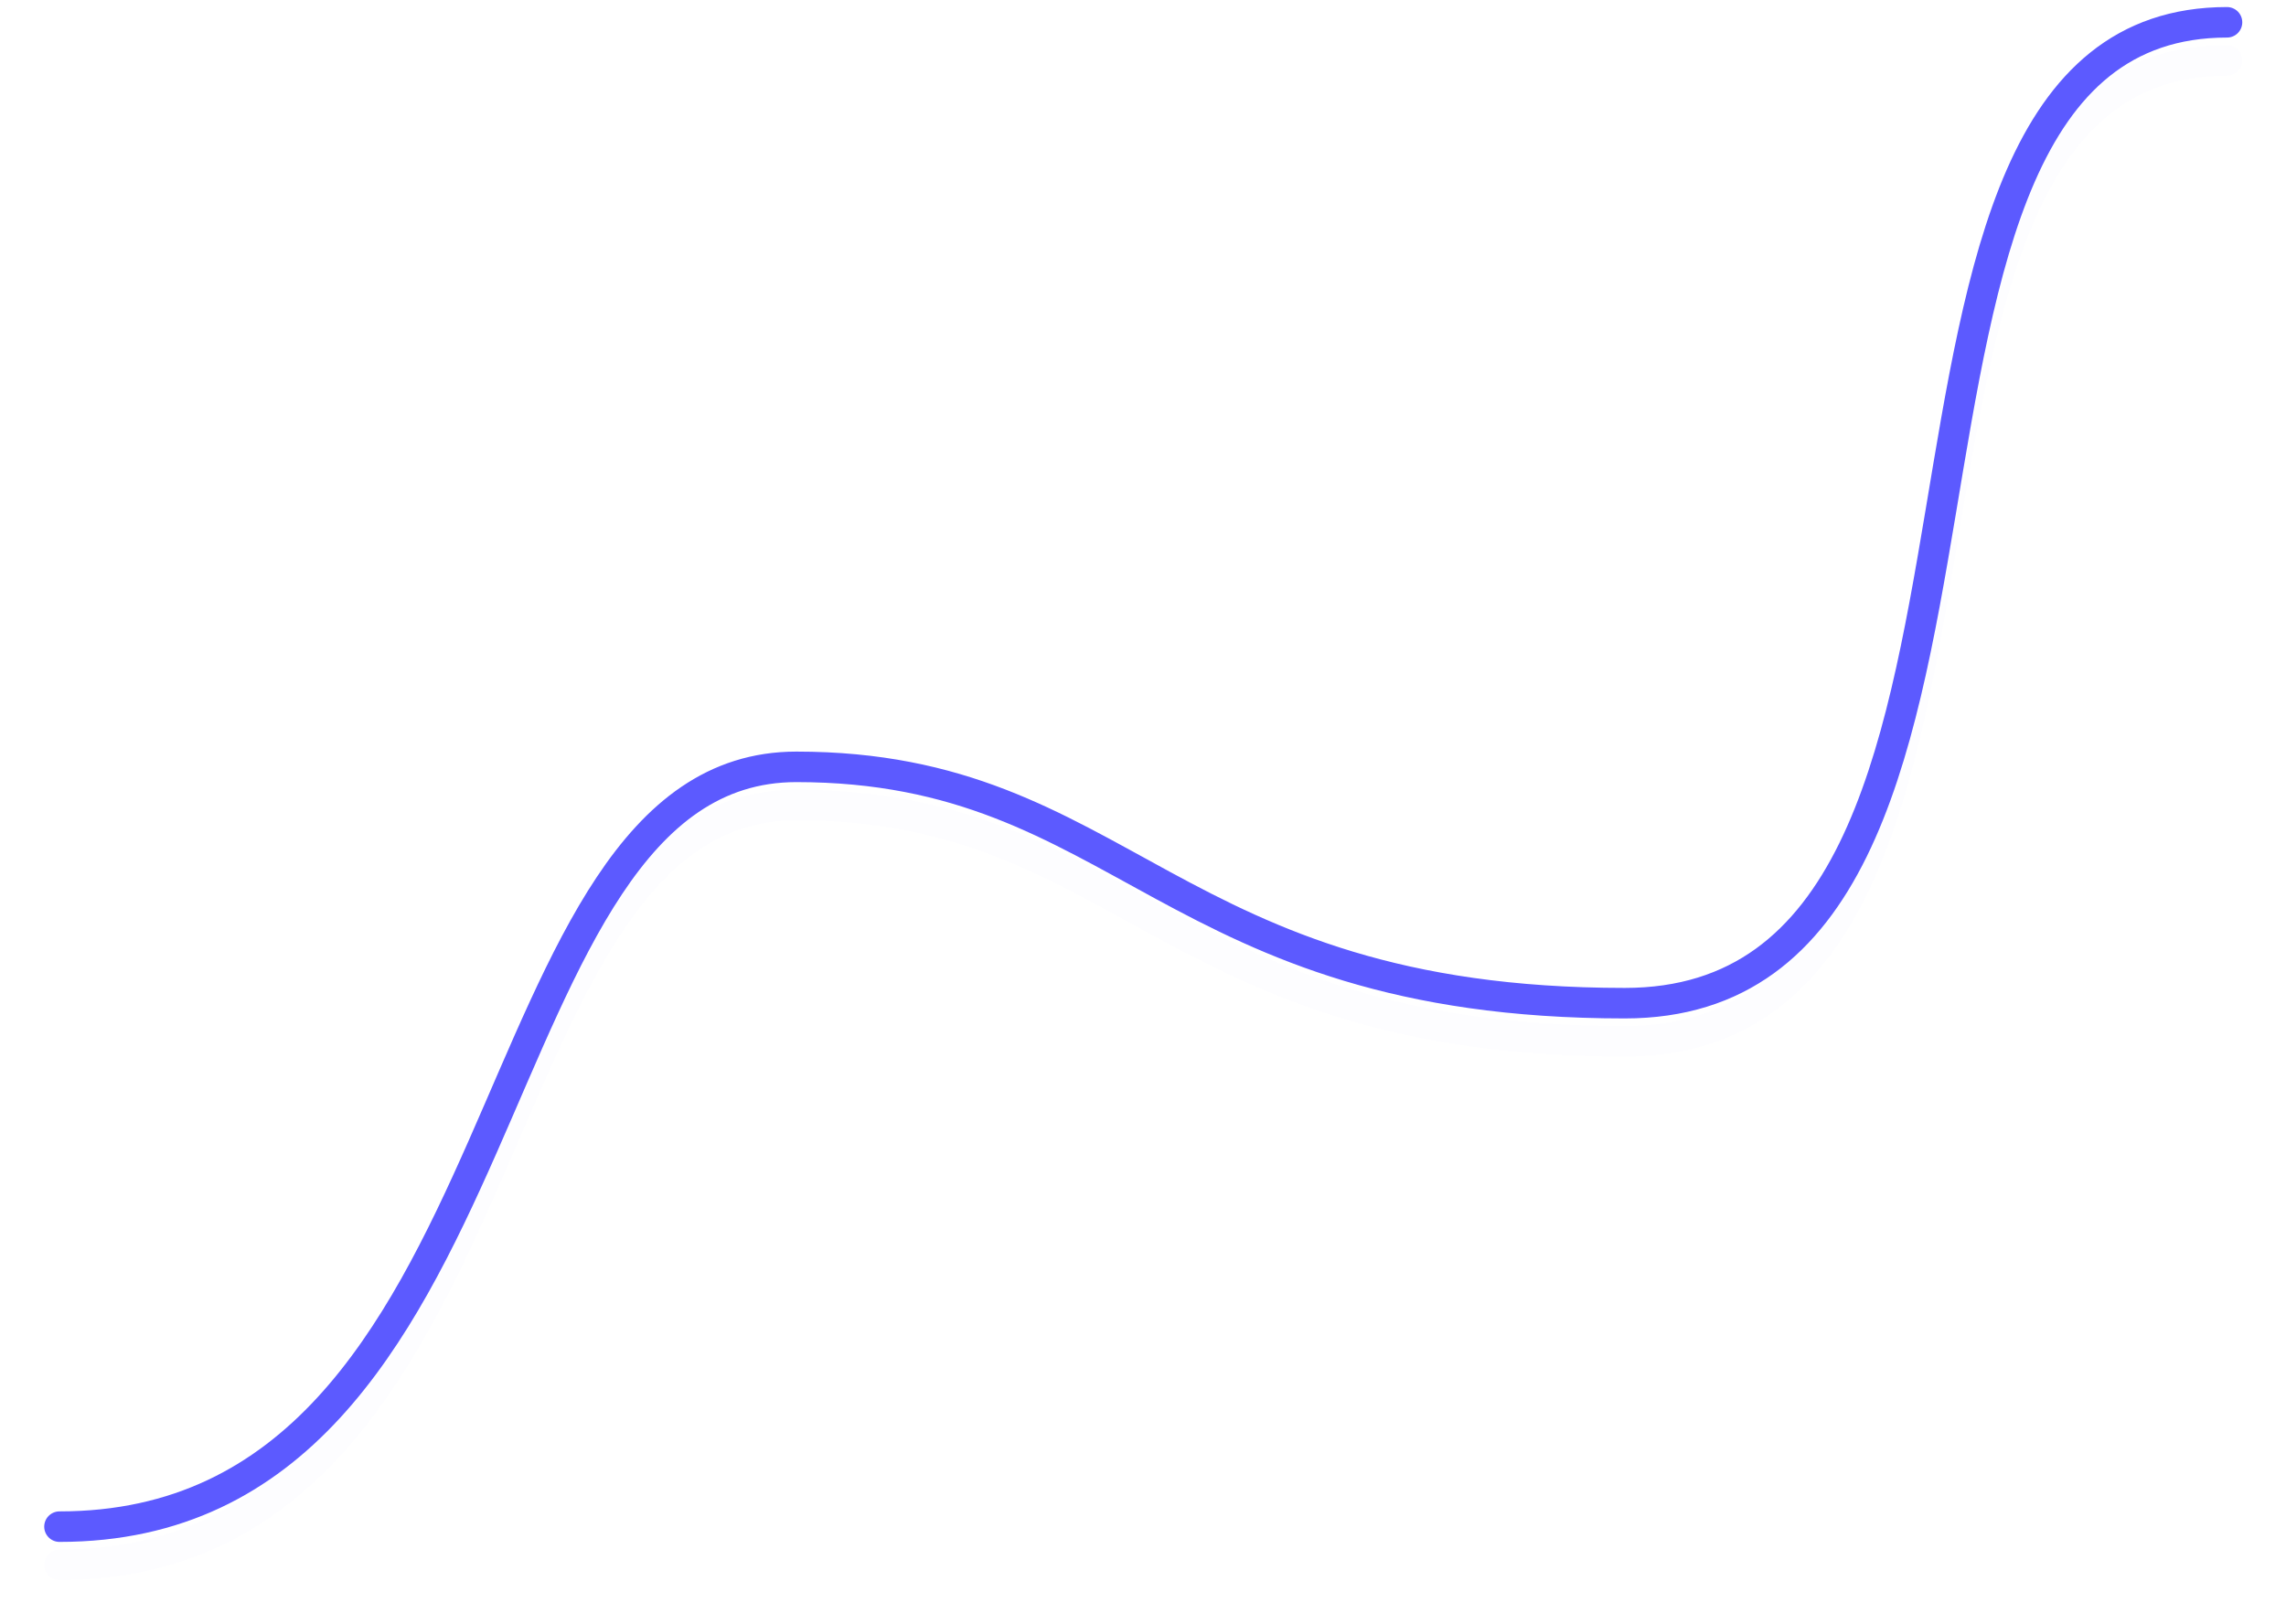 <svg width="615px" height="437px" viewBox="0 0 615 437" fill="none" xmlns="http://www.w3.org/2000/svg" transform="rotate(0) scale(1, 1)">
<g filter="url(#filter0_d)">
<path d="M16 410.705C143.582 410.705 125.925 206.302 214.251 206.302C302.577 206.302 314.079 269.879 437.113 269.879C560.146 269.879 486.63 6 599.131 6" stroke="#5c5aff" stroke-opacity="0.01" stroke-width="8.209" stroke-linecap="round"/>
</g>
<path d="M16 410.705C143.582 410.705 125.925 206.302 214.251 206.302C302.577 206.302 314.079 269.879 437.113 269.879C560.146 269.879 486.63 6 599.131 6" stroke="#5c5aff" stroke-width="8.209" stroke-linecap="round"/>
<defs>
<filter id="filter0_d" x="0.608" y="0.869" width="613.916" height="435.49" filterUnits="userSpaceOnUse" color-interpolation-filters="sRGB">
<feFlood flood-opacity="0" result="BackgroundImageFix"/>
<feColorMatrix in="SourceAlpha" type="matrix" values="0 0 0 0 0 0 0 0 0 0 0 0 0 0 0 0 0 0 127 0"/>
<feOffset dy="10.262"/>
<feGaussianBlur stdDeviation="5.644"/>
<feColorMatrix type="matrix" values="0 0 0 0 0.996 0 0 0 0 0.337 0 0 0 0 0.376 0 0 0 0.14 0"/>
<feBlend mode="normal" in2="BackgroundImageFix" result="effect1_dropShadow"/>
<feBlend mode="normal" in="SourceGraphic" in2="effect1_dropShadow" result="shape"/>
</filter>
</defs>
</svg>